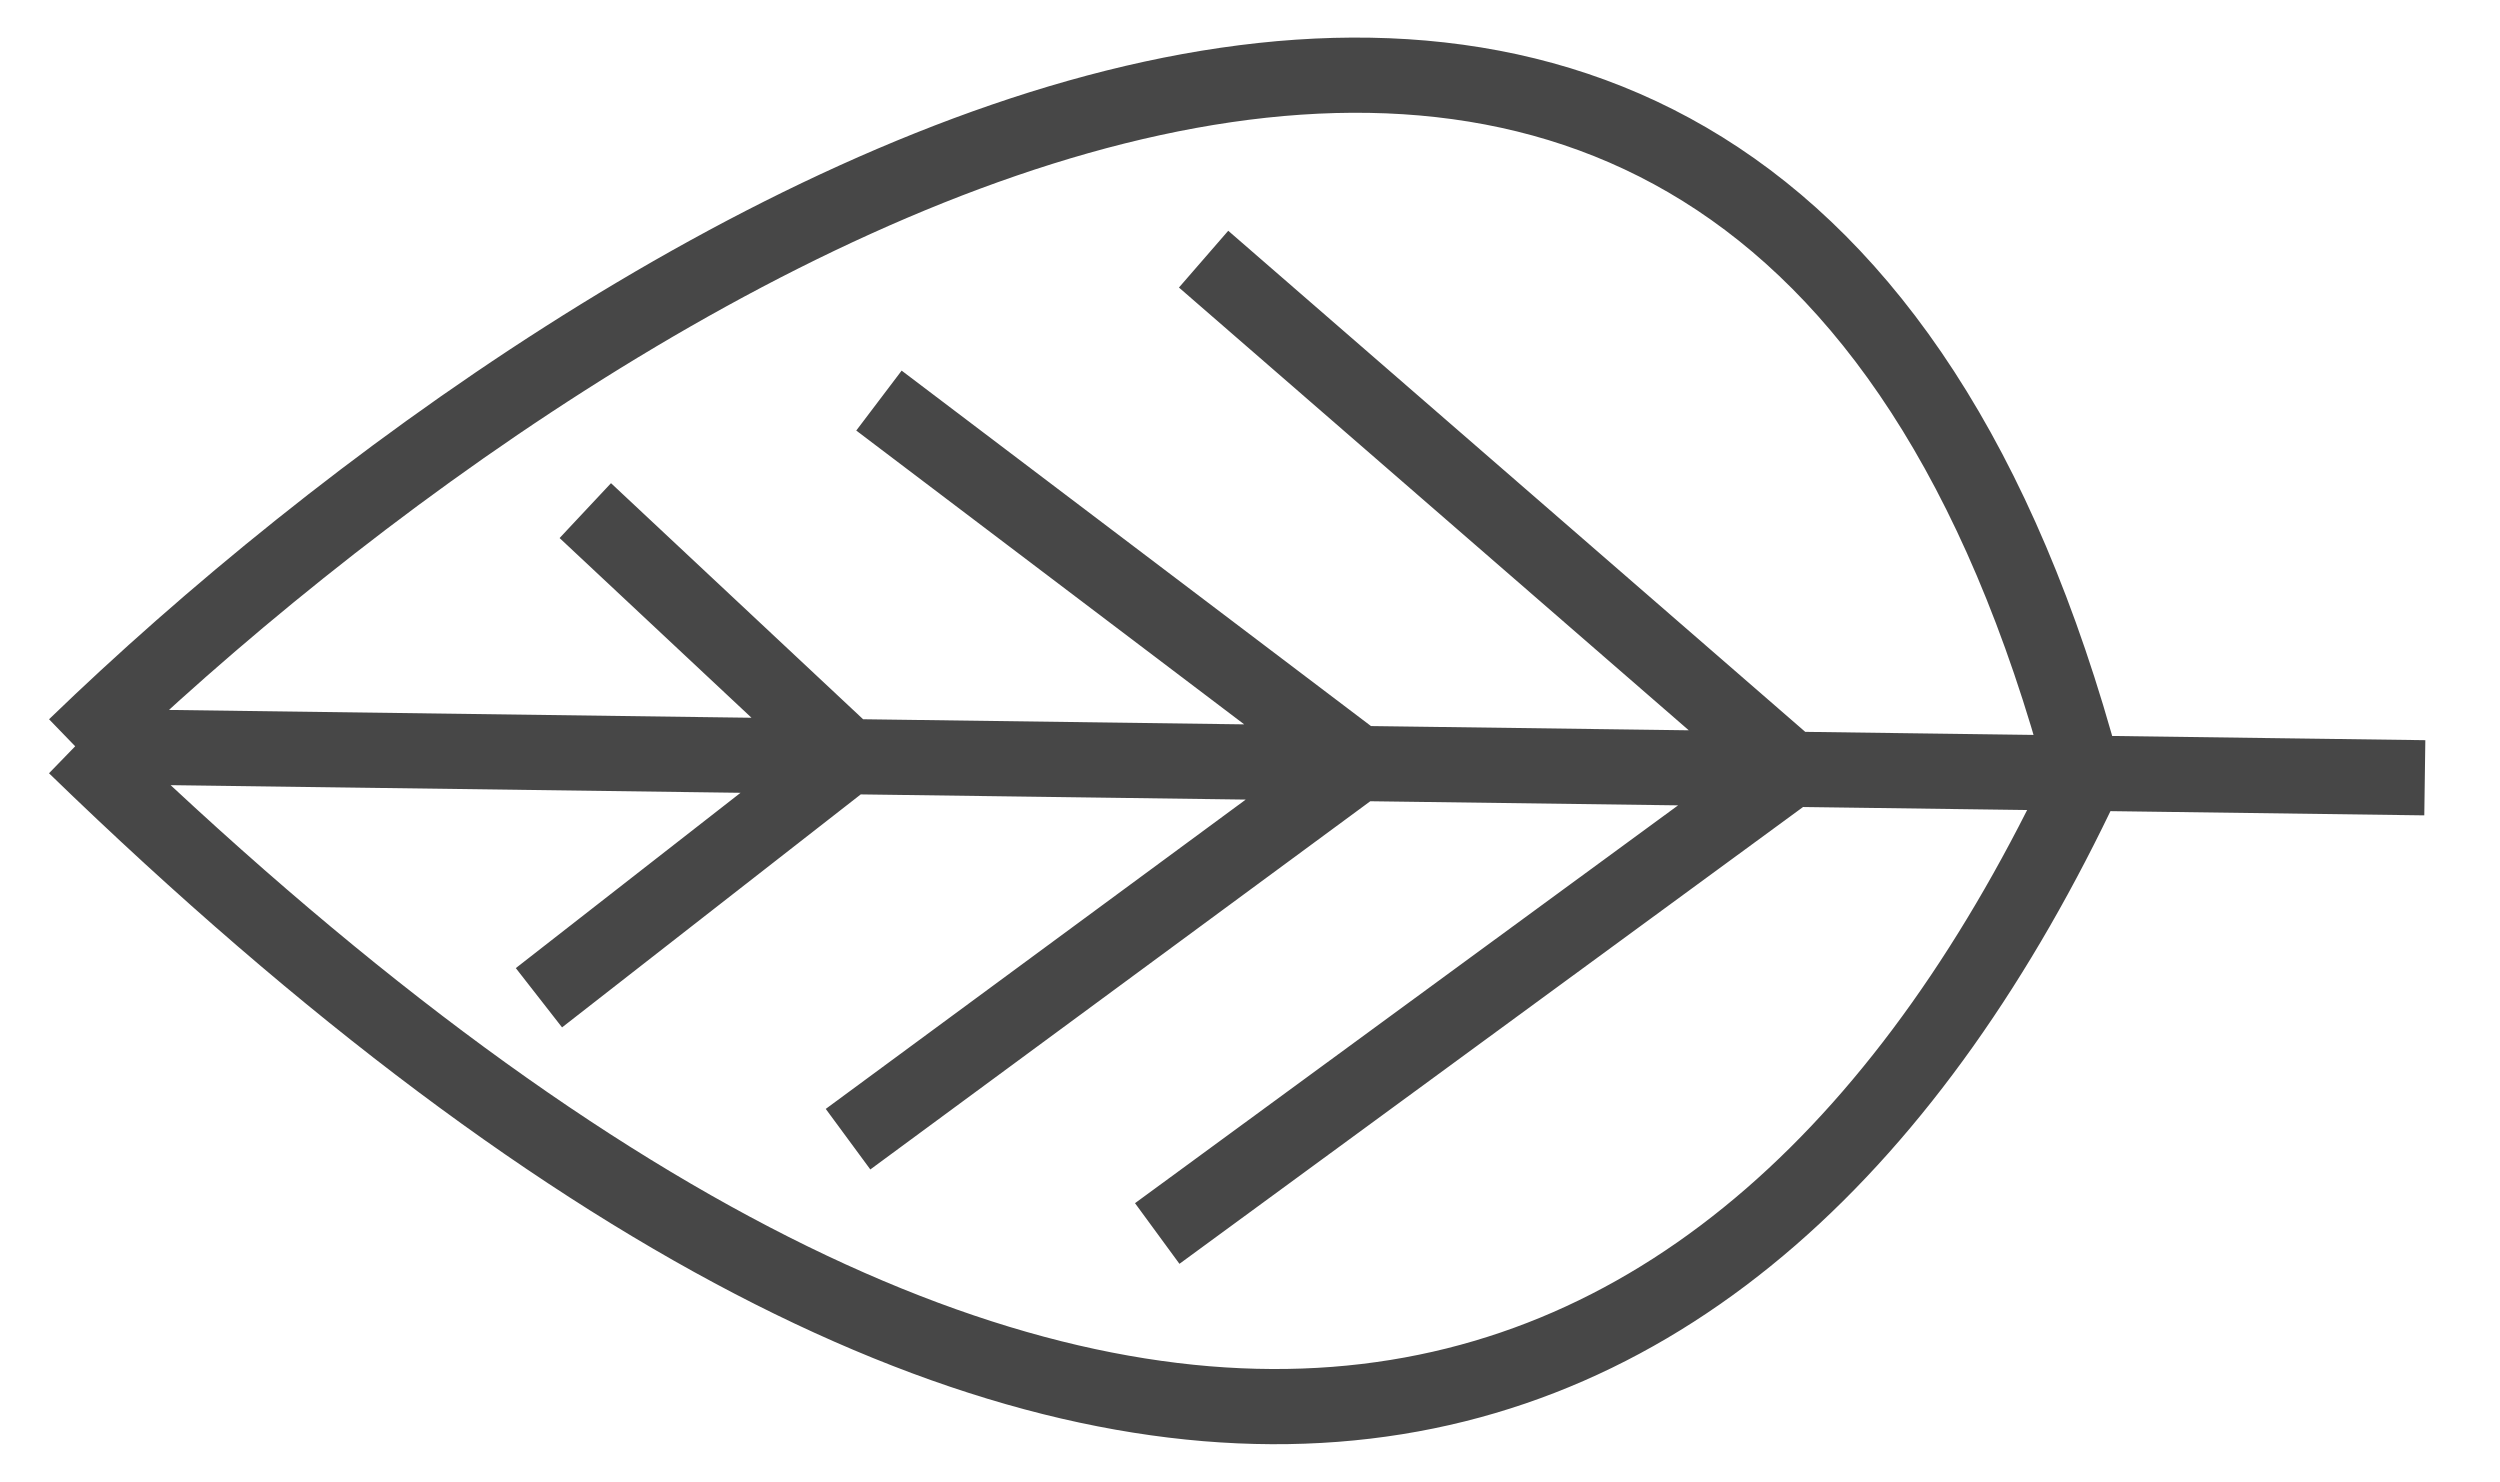 <?xml version="1.0" encoding="UTF-8"?> <svg xmlns="http://www.w3.org/2000/svg" viewBox="5923 4702 29.925 17.737"><path fill="none" stroke="#474747" fill-opacity="1" stroke-width="0.9" stroke-opacity="1" fill-rule="evenodd" id="tSvg15b30941449" d="M 5923.9 4710.933 C 5936.112 4722.784 5943.883 4719.962 5947.954 4711.31 C 5947.949 4711.291 5947.944 4711.273 5947.939 4711.255 M 5923.9 4710.933 C 5930.245 4704.796 5943.924 4696.282 5947.939 4711.255 M 5923.9 4710.933 C 5926.984 4710.975 5930.067 4711.016 5933.151 4711.057 M 5947.939 4711.255 C 5949.301 4711.273 5950.663 4711.291 5952.025 4711.31 M 5947.939 4711.255 C 5946.772 4711.239 5945.605 4711.224 5944.438 4711.208 M 5933.151 4711.057 C 5932.103 4710.075 5931.054 4709.094 5930.006 4708.112 M 5933.151 4711.057 C 5931.918 4712.019 5930.684 4712.981 5929.451 4713.943 M 5933.151 4711.057 C 5935.187 4711.084 5937.222 4711.112 5939.257 4711.139 M 5939.257 4711.139 C 5937.345 4709.691 5935.433 4708.243 5933.521 4706.795 M 5939.257 4711.139 C 5937.222 4712.638 5935.187 4714.137 5933.151 4715.636 M 5939.257 4711.139 C 5940.984 4711.162 5942.711 4711.185 5944.438 4711.208 M 5944.438 4711.208 C 5942.095 4709.173 5939.751 4707.137 5937.407 4705.102 M 5944.438 4711.208 C 5941.91 4713.06 5939.381 4714.912 5936.852 4716.765" stroke-linecap="butt"></path><defs> </defs></svg> 